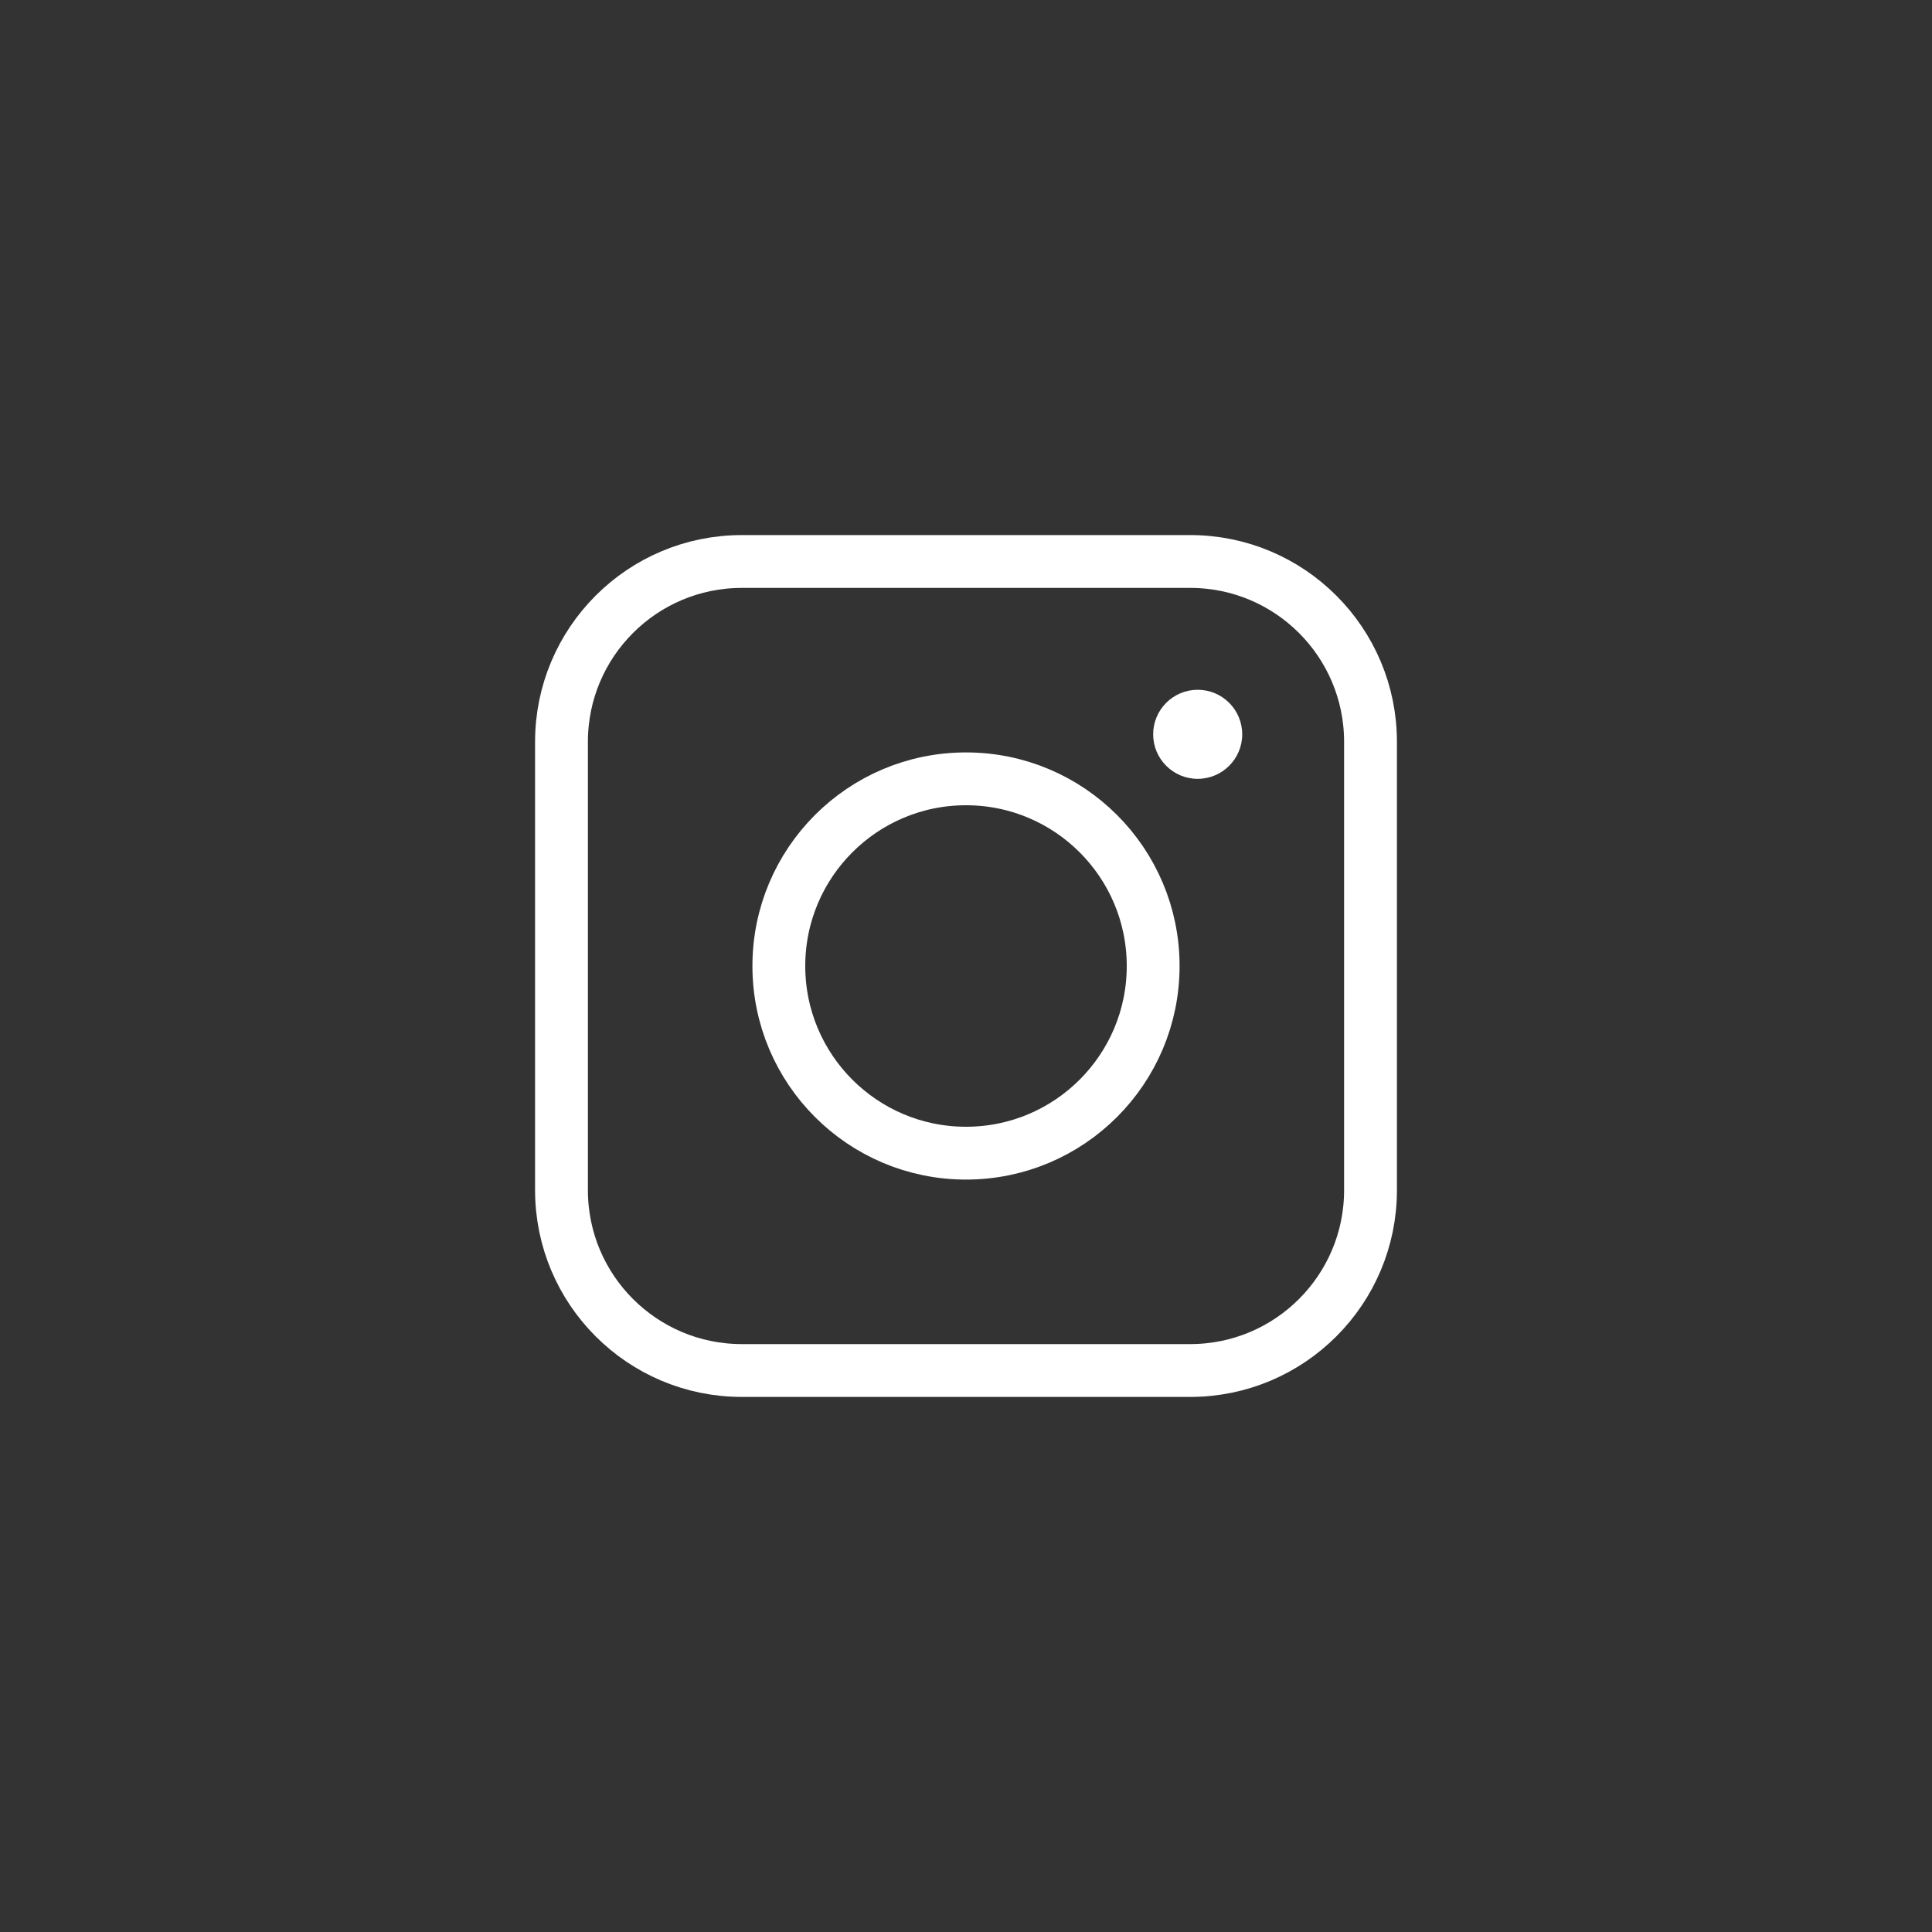 <?xml version="1.0" encoding="UTF-8"?>
<svg xmlns="http://www.w3.org/2000/svg" version="1.1" viewBox="0 0 256 256">
  <rect x="0" y="0" width="256" height="256" fill="#333333" stroke="none"/>
  <defs>
    <style>
      .cls-1 {
        fill: #fff;
      }

      .cls-2 {
        fill: none;
        stroke: #fff;
        stroke-miterlimit: 10;
        stroke-width: 7px;
      }
    </style>
  </defs>
  <!-- Generator: Adobe Illustrator 28.7.3, SVG Export Plug-In . SVG Version: 1.2.0 Build 164)  -->
  <g>
    <g id="_レイヤー_1" data-name="レイヤー_1">
      <g>
        <path class="cls-2" d="M157.7,181.6h-59.4c-13.2,0-23.9-10.7-23.9-23.9v-59.4c0-13.2,10.7-23.9,23.9-23.9h59.4c13.2,0,23.9,10.7,23.9,23.9v59.4c0,13.2-10.7,23.9-23.9,23.9"/>
        <circle class="cls-2" cx="128" cy="128" r="24.8"/>
        <circle class="cls-1" cx="158.7" cy="97.3" r="5.9"/>
      </g>
    </g>
  </g>
</svg>